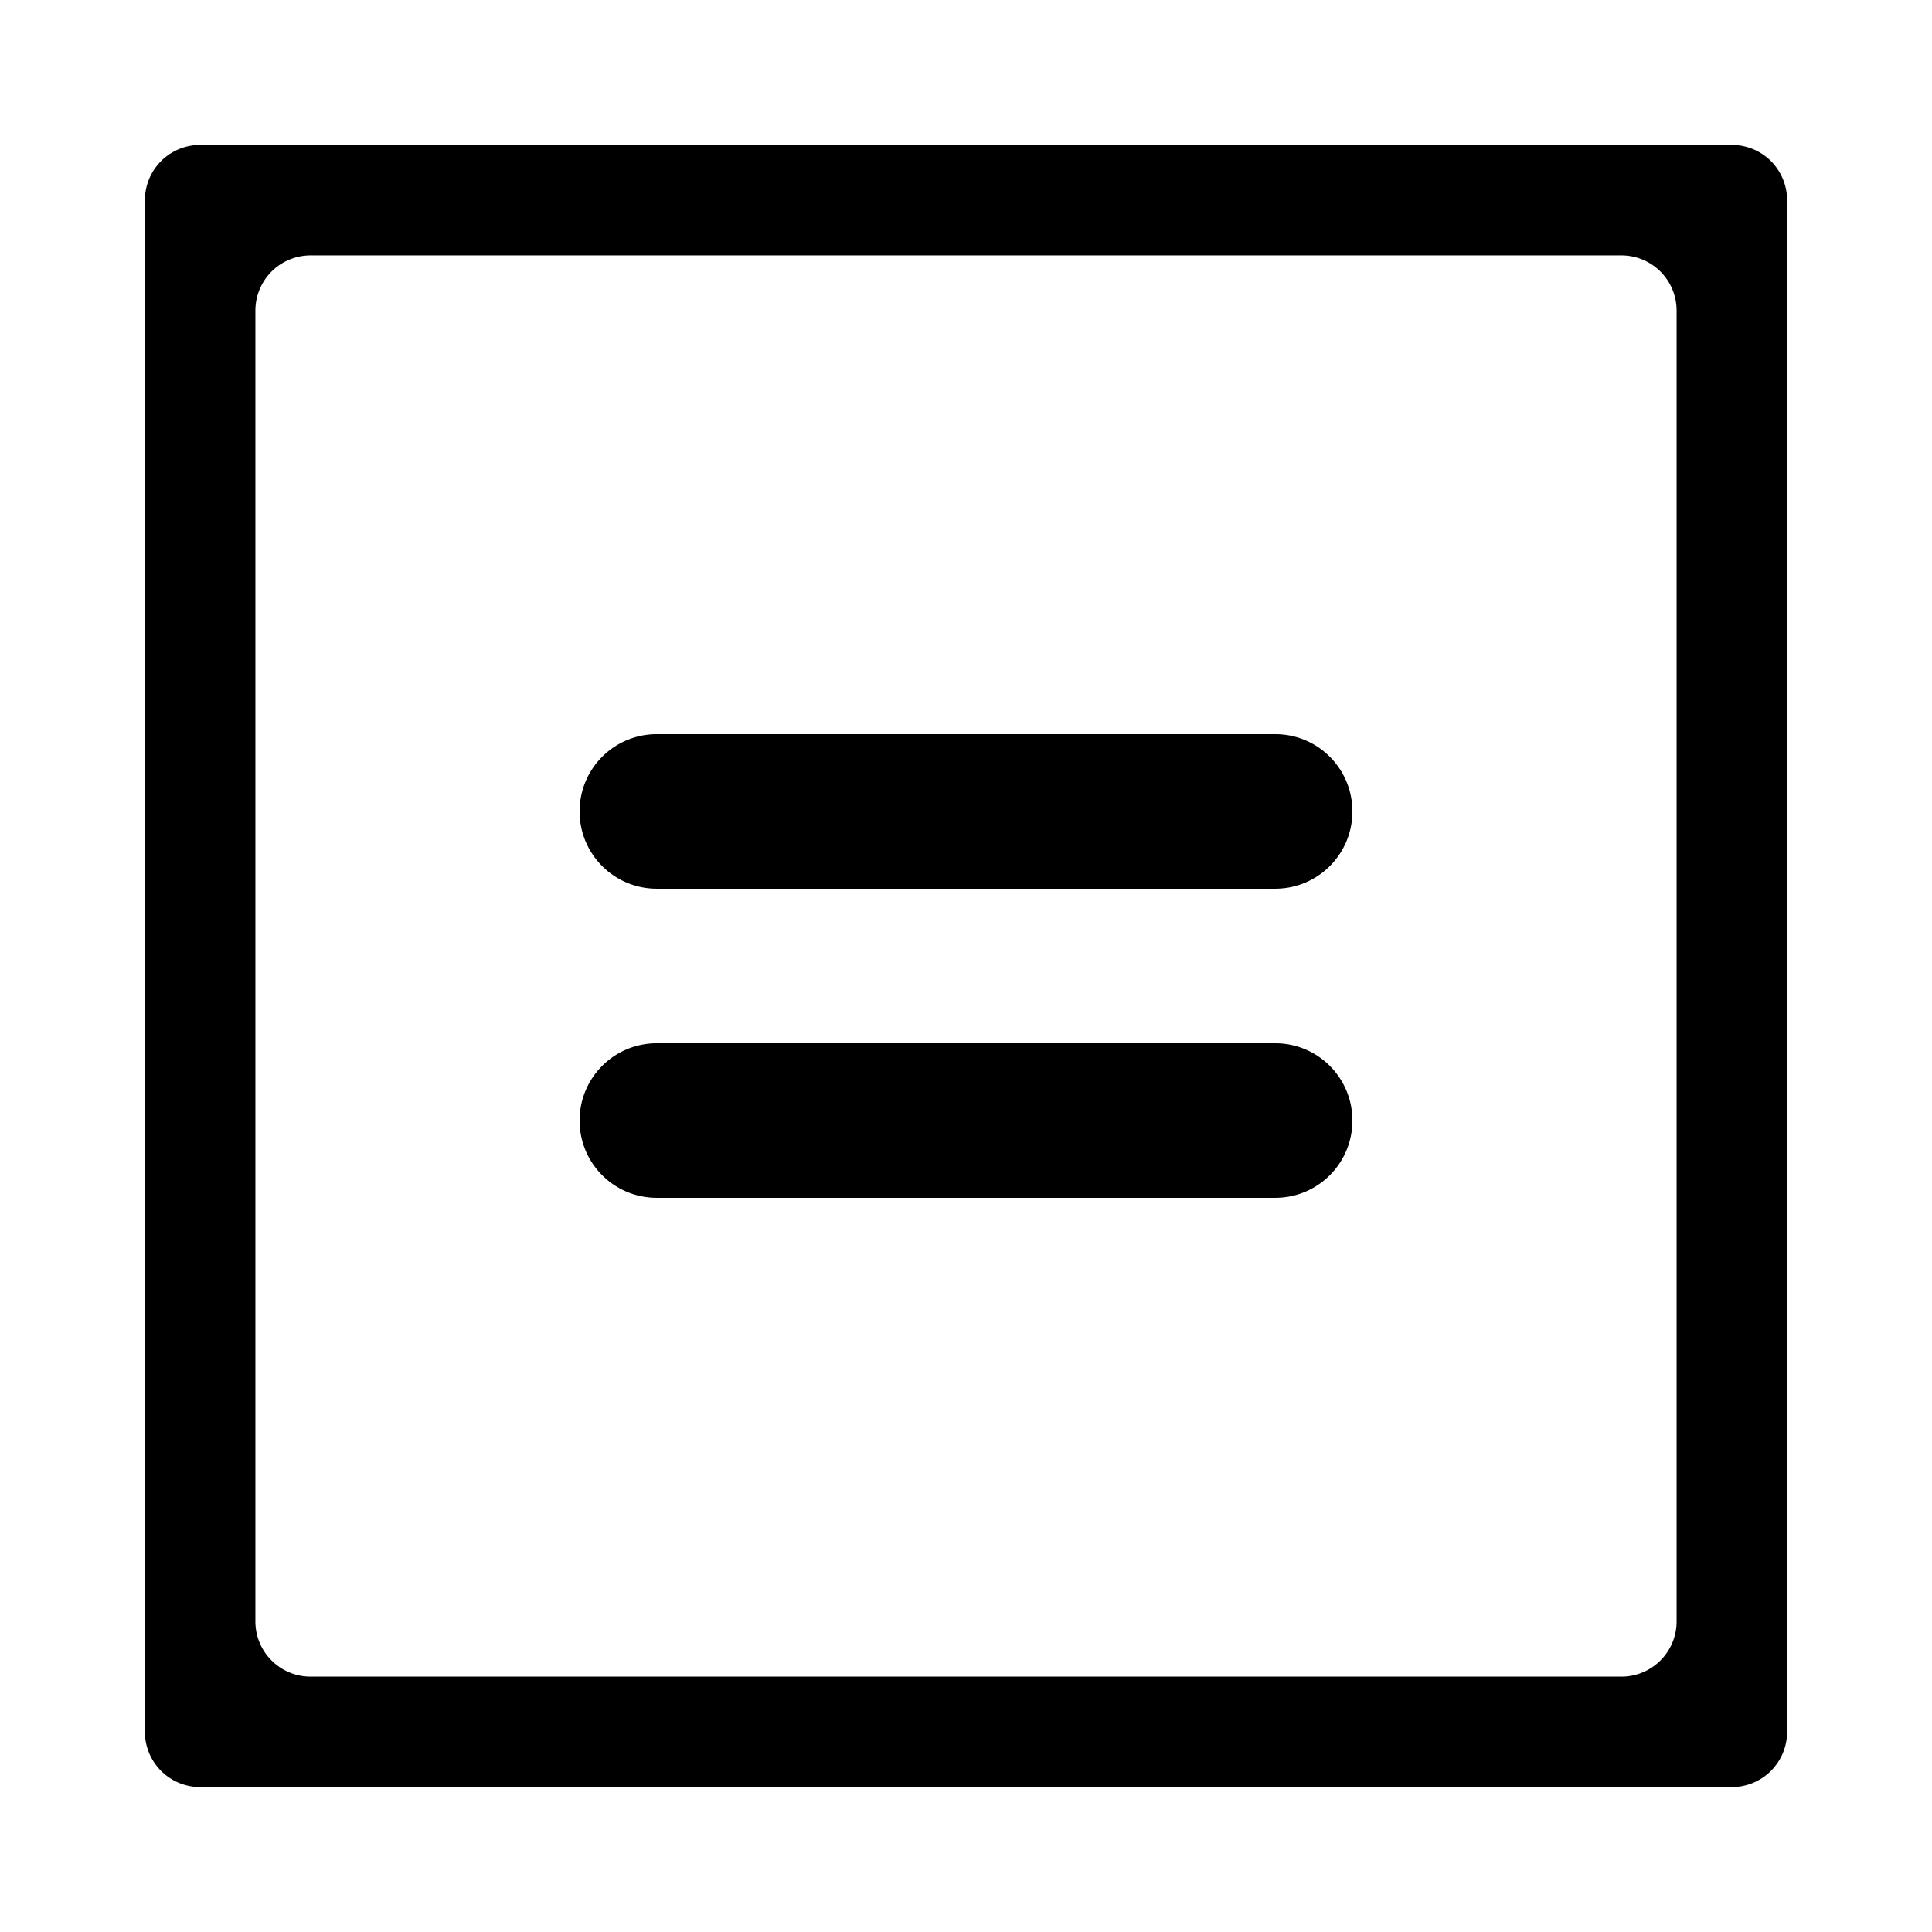 <svg width="100pt" height="100pt" viewBox="0 0 100 100" xmlns="http://www.w3.org/2000/svg"><path d="M10.359 7.5c-.758 0-1.484.3-2.023.836a2.872 2.872 0 0 0-.836 2.023V89.64a2.858 2.858 0 0 0 2.86 2.86h79.28a2.858 2.858 0 0 0 2.86-2.86V10.36c0-.758-.301-1.485-.836-2.024A2.872 2.872 0 0 0 89.64 7.5zm5.719 5.719h67.844c.758 0 1.484.3 2.023.836.535.539.836 1.265.836 2.023v67.848a2.855 2.855 0 0 1-2.86 2.856H16.079a2.855 2.855 0 0 1-2.86-2.856V16.078c0-.758.301-1.484.836-2.023a2.872 2.872 0 0 1 2.024-.836zM34 37.999c-2.215 0-4 1.786-4 4s1.785 4 4 4h32c2.215 0 4-1.784 4-4s-1.785-4-4-4zm0 16c-2.215 0-4 1.786-4 4s1.785 4 4 4h32c2.215 0 4-1.784 4-4s-1.785-4-4-4z"/></svg>